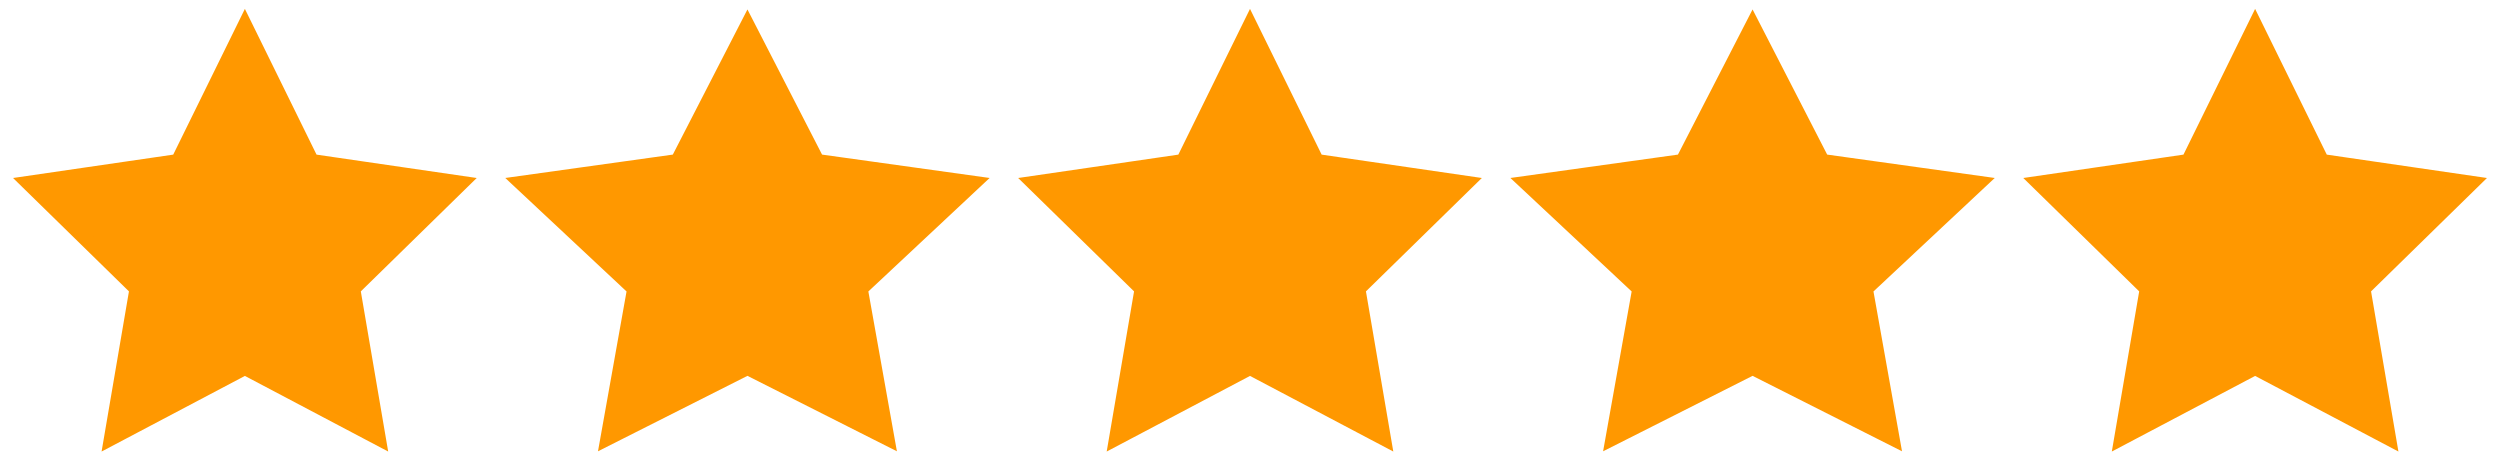 <svg width="178" height="33" viewBox="0 0 178 33" fill="none" xmlns="http://www.w3.org/2000/svg">
<path d="M17.436 1.766L22.205 11.466L32.871 13.022L25.153 20.572L26.975 31.234L17.436 26.2L7.896 31.234L9.718 20.572L2 13.022L12.666 11.466L17.436 1.766Z" fill="#FF9800" stroke="#FF9800"/>
<path d="M53.218 1.766L58.204 11.466L69.355 13.022L61.287 20.572L63.191 31.234L53.218 26.2L43.245 31.234L45.15 20.572L37.081 13.022L48.231 11.466L53.218 1.766Z" fill="#FF9800" stroke="#FF9800"/>
<path d="M89 1.766L93.769 11.466L104.435 13.022L96.718 20.572L98.539 31.234L89 26.2L79.46 31.234L81.282 20.572L73.564 13.022L84.23 11.466L89 1.766Z" fill="#FF9800" stroke="#FF9800"/>
<path d="M124.783 1.766L129.769 11.466L140.92 13.022L132.851 20.572L134.755 31.234L124.783 26.2L114.809 31.234L116.714 20.572L108.646 13.022L119.796 11.466L124.783 1.766Z" fill="#FF9800" stroke="#FF9800"/>
<path d="M160.564 1.766L165.334 11.466L176 13.022L168.282 20.572L170.104 31.234L160.564 26.2L151.025 31.234L152.847 20.572L145.129 13.022L155.795 11.466L160.564 1.766Z" fill="#FF9800" stroke="#FF9800"/>
</svg>
